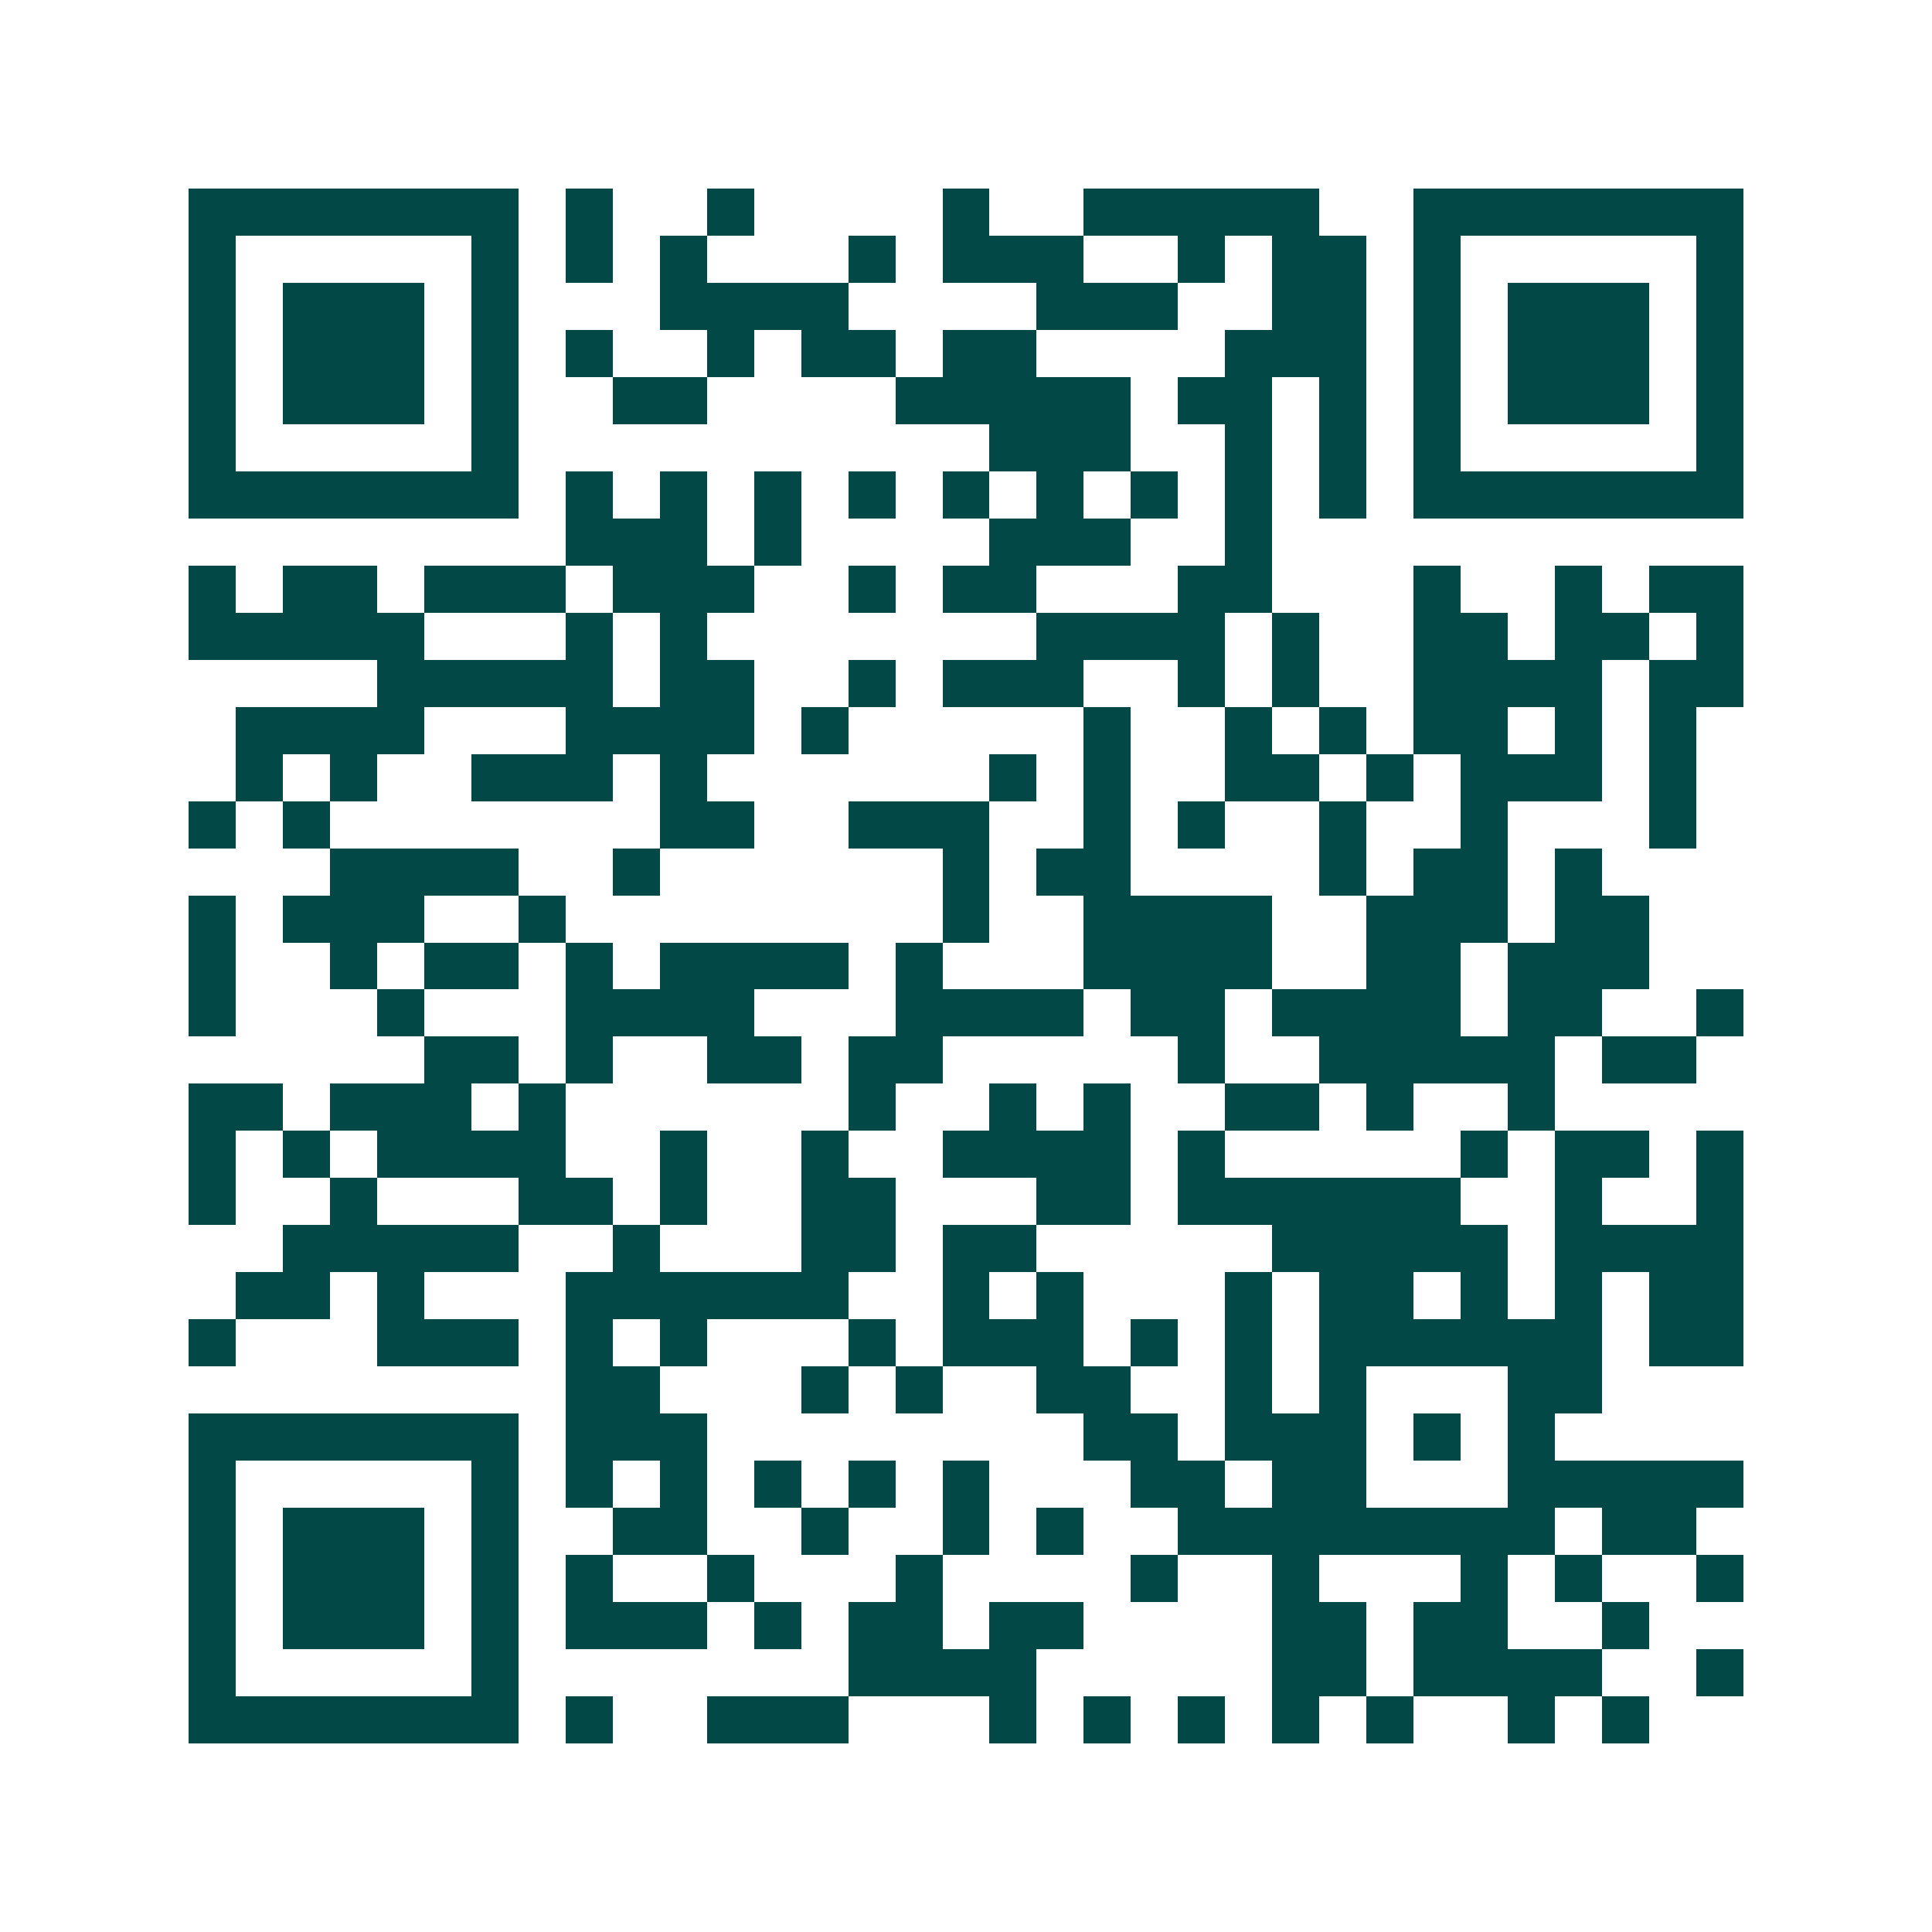 <svg xmlns="http://www.w3.org/2000/svg" width="200" height="200" viewBox="0 0 41 41" shape-rendering="crispEdges"><path fill="#ffffff" d="M0 0h41v41H0z"/><path stroke="#014847" d="M4 4.5h7m1 0h1m2 0h1m4 0h1m2 0h5m2 0h7M4 5.5h1m5 0h1m1 0h1m1 0h1m3 0h1m1 0h3m2 0h1m1 0h2m1 0h1m5 0h1M4 6.5h1m1 0h3m1 0h1m3 0h4m4 0h3m2 0h2m1 0h1m1 0h3m1 0h1M4 7.5h1m1 0h3m1 0h1m1 0h1m2 0h1m1 0h2m1 0h2m4 0h3m1 0h1m1 0h3m1 0h1M4 8.5h1m1 0h3m1 0h1m2 0h2m4 0h5m1 0h2m1 0h1m1 0h1m1 0h3m1 0h1M4 9.5h1m5 0h1m10 0h3m2 0h1m1 0h1m1 0h1m5 0h1M4 10.5h7m1 0h1m1 0h1m1 0h1m1 0h1m1 0h1m1 0h1m1 0h1m1 0h1m1 0h1m1 0h7M12 11.5h3m1 0h1m4 0h3m2 0h1M4 12.5h1m1 0h2m1 0h3m1 0h3m2 0h1m1 0h2m3 0h2m3 0h1m2 0h1m1 0h2M4 13.5h5m3 0h1m1 0h1m7 0h4m1 0h1m2 0h2m1 0h2m1 0h1M8 14.5h5m1 0h2m2 0h1m1 0h3m2 0h1m1 0h1m2 0h4m1 0h2M5 15.5h4m3 0h4m1 0h1m5 0h1m2 0h1m1 0h1m1 0h2m1 0h1m1 0h1M5 16.5h1m1 0h1m2 0h3m1 0h1m6 0h1m1 0h1m2 0h2m1 0h1m1 0h3m1 0h1M4 17.5h1m1 0h1m7 0h2m2 0h3m2 0h1m1 0h1m2 0h1m2 0h1m3 0h1M7 18.5h4m2 0h1m6 0h1m1 0h2m4 0h1m1 0h2m1 0h1M4 19.5h1m1 0h3m2 0h1m8 0h1m2 0h4m2 0h3m1 0h2M4 20.5h1m2 0h1m1 0h2m1 0h1m1 0h4m1 0h1m3 0h4m2 0h2m1 0h3M4 21.5h1m3 0h1m3 0h4m3 0h4m1 0h2m1 0h4m1 0h2m2 0h1M9 22.5h2m1 0h1m2 0h2m1 0h2m5 0h1m2 0h5m1 0h2M4 23.5h2m1 0h3m1 0h1m6 0h1m2 0h1m1 0h1m2 0h2m1 0h1m2 0h1M4 24.5h1m1 0h1m1 0h4m2 0h1m2 0h1m2 0h4m1 0h1m5 0h1m1 0h2m1 0h1M4 25.5h1m2 0h1m3 0h2m1 0h1m2 0h2m3 0h2m1 0h6m2 0h1m2 0h1M6 26.5h5m2 0h1m3 0h2m1 0h2m5 0h5m1 0h4M5 27.5h2m1 0h1m3 0h6m2 0h1m1 0h1m3 0h1m1 0h2m1 0h1m1 0h1m1 0h2M4 28.5h1m3 0h3m1 0h1m1 0h1m3 0h1m1 0h3m1 0h1m1 0h1m1 0h6m1 0h2M12 29.5h2m3 0h1m1 0h1m2 0h2m2 0h1m1 0h1m3 0h2M4 30.5h7m1 0h3m8 0h2m1 0h3m1 0h1m1 0h1M4 31.5h1m5 0h1m1 0h1m1 0h1m1 0h1m1 0h1m1 0h1m3 0h2m1 0h2m3 0h5M4 32.5h1m1 0h3m1 0h1m2 0h2m2 0h1m2 0h1m1 0h1m2 0h8m1 0h2M4 33.5h1m1 0h3m1 0h1m1 0h1m2 0h1m3 0h1m4 0h1m2 0h1m3 0h1m1 0h1m2 0h1M4 34.5h1m1 0h3m1 0h1m1 0h3m1 0h1m1 0h2m1 0h2m4 0h2m1 0h2m2 0h1M4 35.5h1m5 0h1m7 0h4m5 0h2m1 0h4m2 0h1M4 36.5h7m1 0h1m2 0h3m3 0h1m1 0h1m1 0h1m1 0h1m1 0h1m2 0h1m1 0h1"/></svg>
